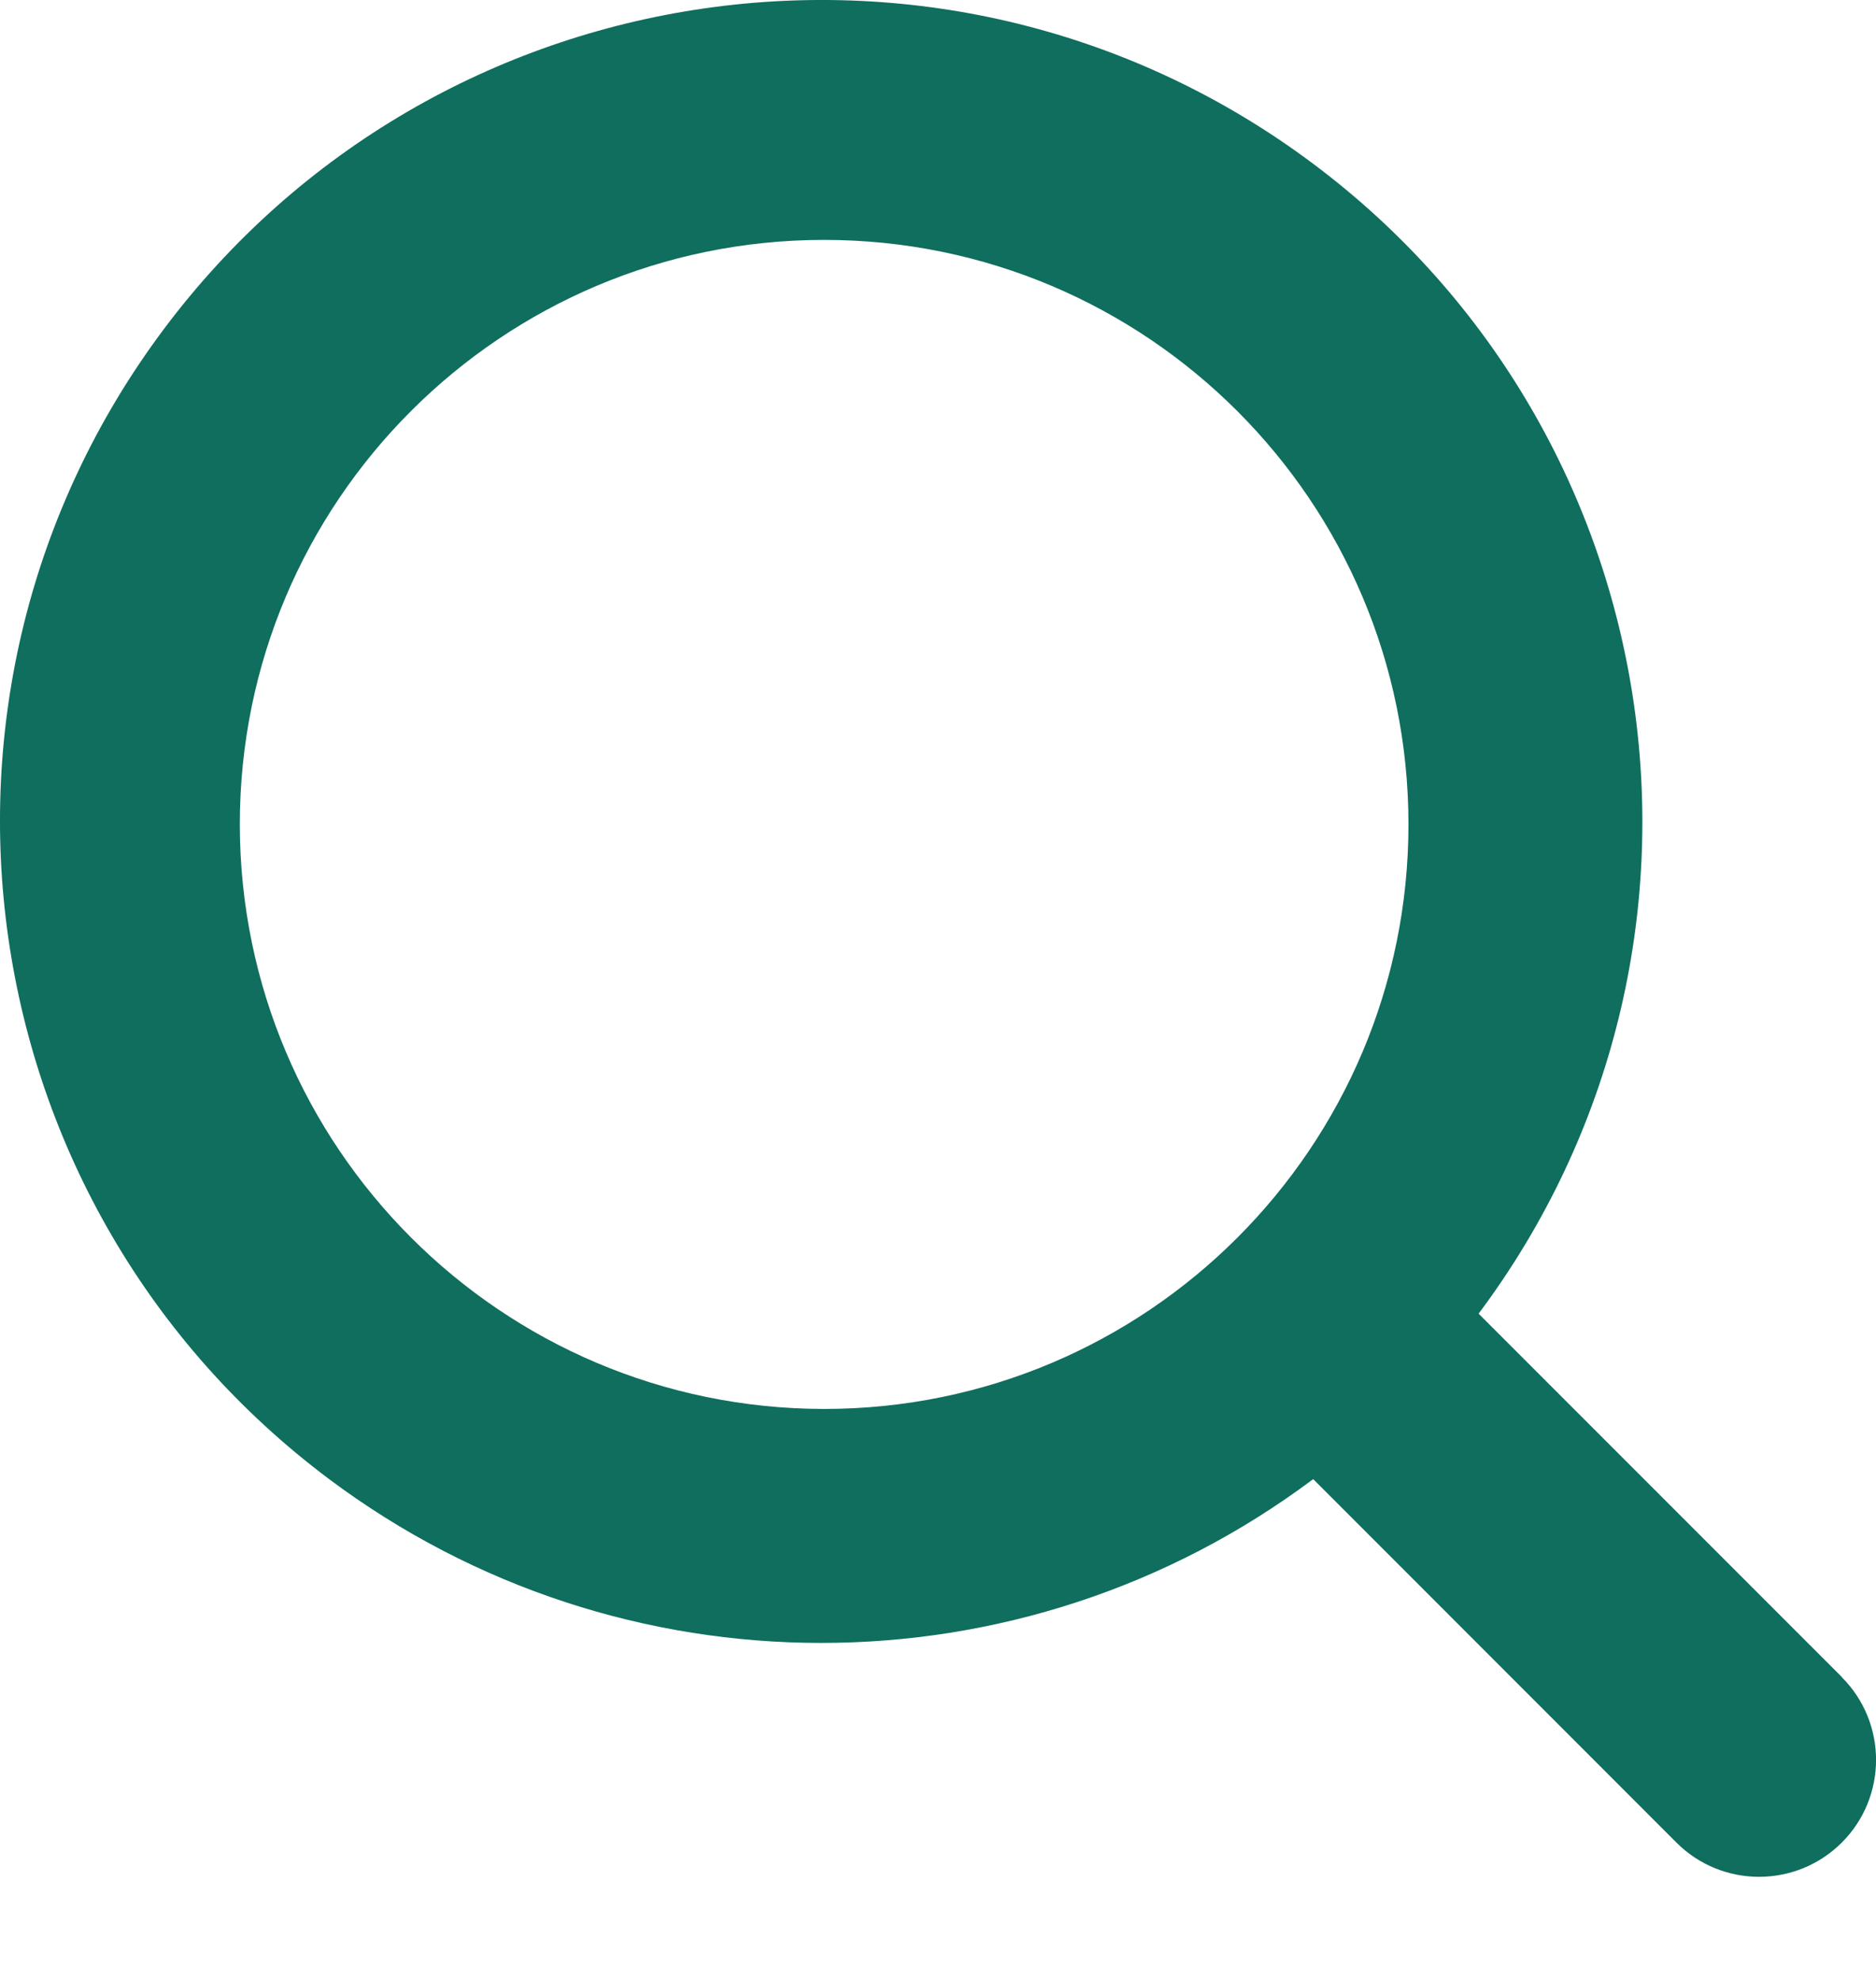 <?xml version="1.0" encoding="UTF-8"?>
<svg xmlns="http://www.w3.org/2000/svg" width="18" height="19" viewBox="0 0 18 19" fill="none">
  <path d="M17.672 16.085L14.187 12.6C16.794 9.116 16.084 4.179 12.6 1.571C9.116 -1.036 4.179 -0.325 1.571 3.158C-1.036 6.642 -0.325 11.58 3.158 14.187C5.957 16.282 9.801 16.282 12.6 14.187L16.085 17.673C16.523 18.111 17.233 18.111 17.672 17.673C18.11 17.235 18.11 16.525 17.672 16.087V16.085ZM2.301 7.907C2.301 4.811 4.811 2.301 7.907 2.301C11.004 2.301 13.514 4.811 13.514 7.907C13.514 11.004 11.004 13.514 7.907 13.514C4.812 13.511 2.304 11.003 2.301 7.907Z" fill="#0F6E5E"></path>
</svg>
